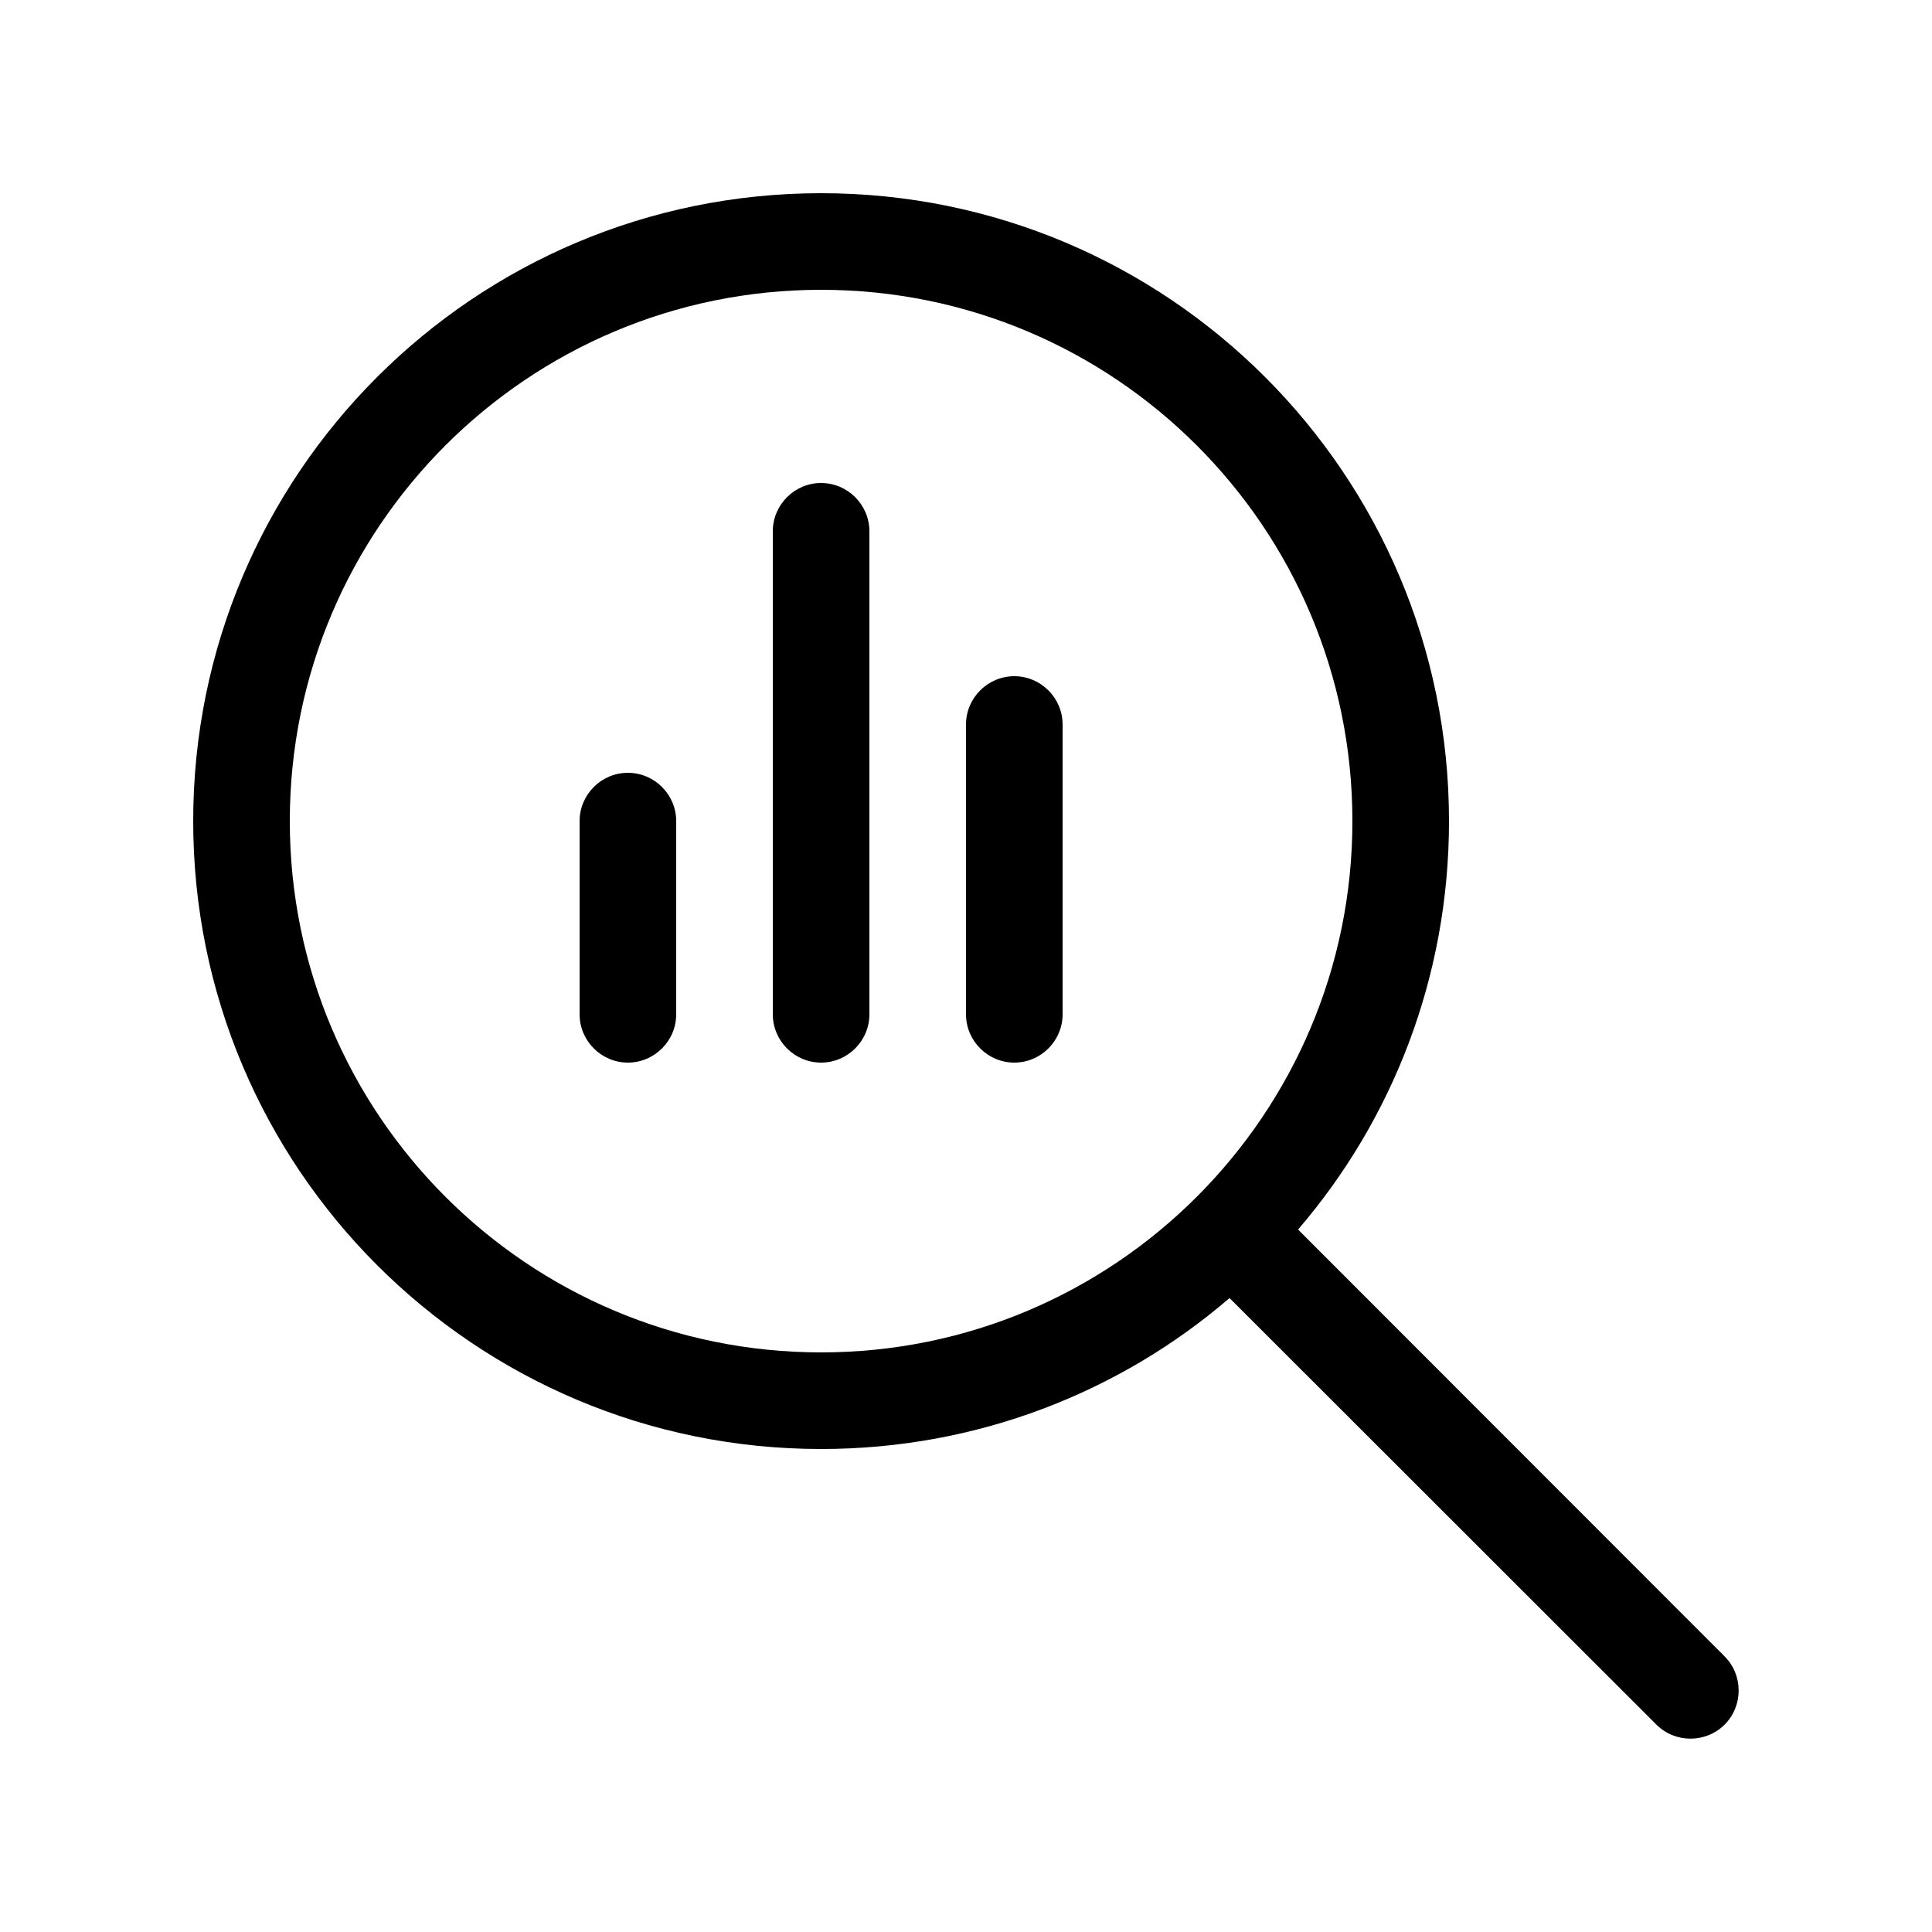 <svg xmlns="http://www.w3.org/2000/svg" viewBox="0 0 640 640"><!--!Font Awesome Pro 7.0.1 by @fontawesome - https://fontawesome.com License - https://fontawesome.com/license (Commercial License) Copyright 2025 Fonticons, Inc.--><path d="M272 96C369.2 96 448 174.8 448 272C448 369.2 369.2 448 272 448C174.8 448 96 369.2 96 272C96 174.8 174.8 96 272 96zM272 480C323.7 480 371 461.2 407.3 430L548.7 571.3C554.9 577.5 565.1 577.5 571.3 571.3C577.5 565.1 577.5 554.9 571.3 548.7L430 407.3C461.2 371 480 323.7 480 272C480 157.1 386.9 64 272 64C157.1 64 64 157.1 64 272C64 386.9 157.1 480 272 480zM192 272L192 336C192 344.8 199.2 352 208 352C216.8 352 224 344.8 224 336L224 272C224 263.2 216.8 256 208 256C199.2 256 192 263.2 192 272zM256 176L256 336C256 344.8 263.2 352 272 352C280.8 352 288 344.8 288 336L288 176C288 167.2 280.8 160 272 160C263.2 160 256 167.2 256 176zM320 240L320 336C320 344.8 327.2 352 336 352C344.8 352 352 344.8 352 336L352 240C352 231.2 344.8 224 336 224C327.2 224 320 231.2 320 240z"/></svg>